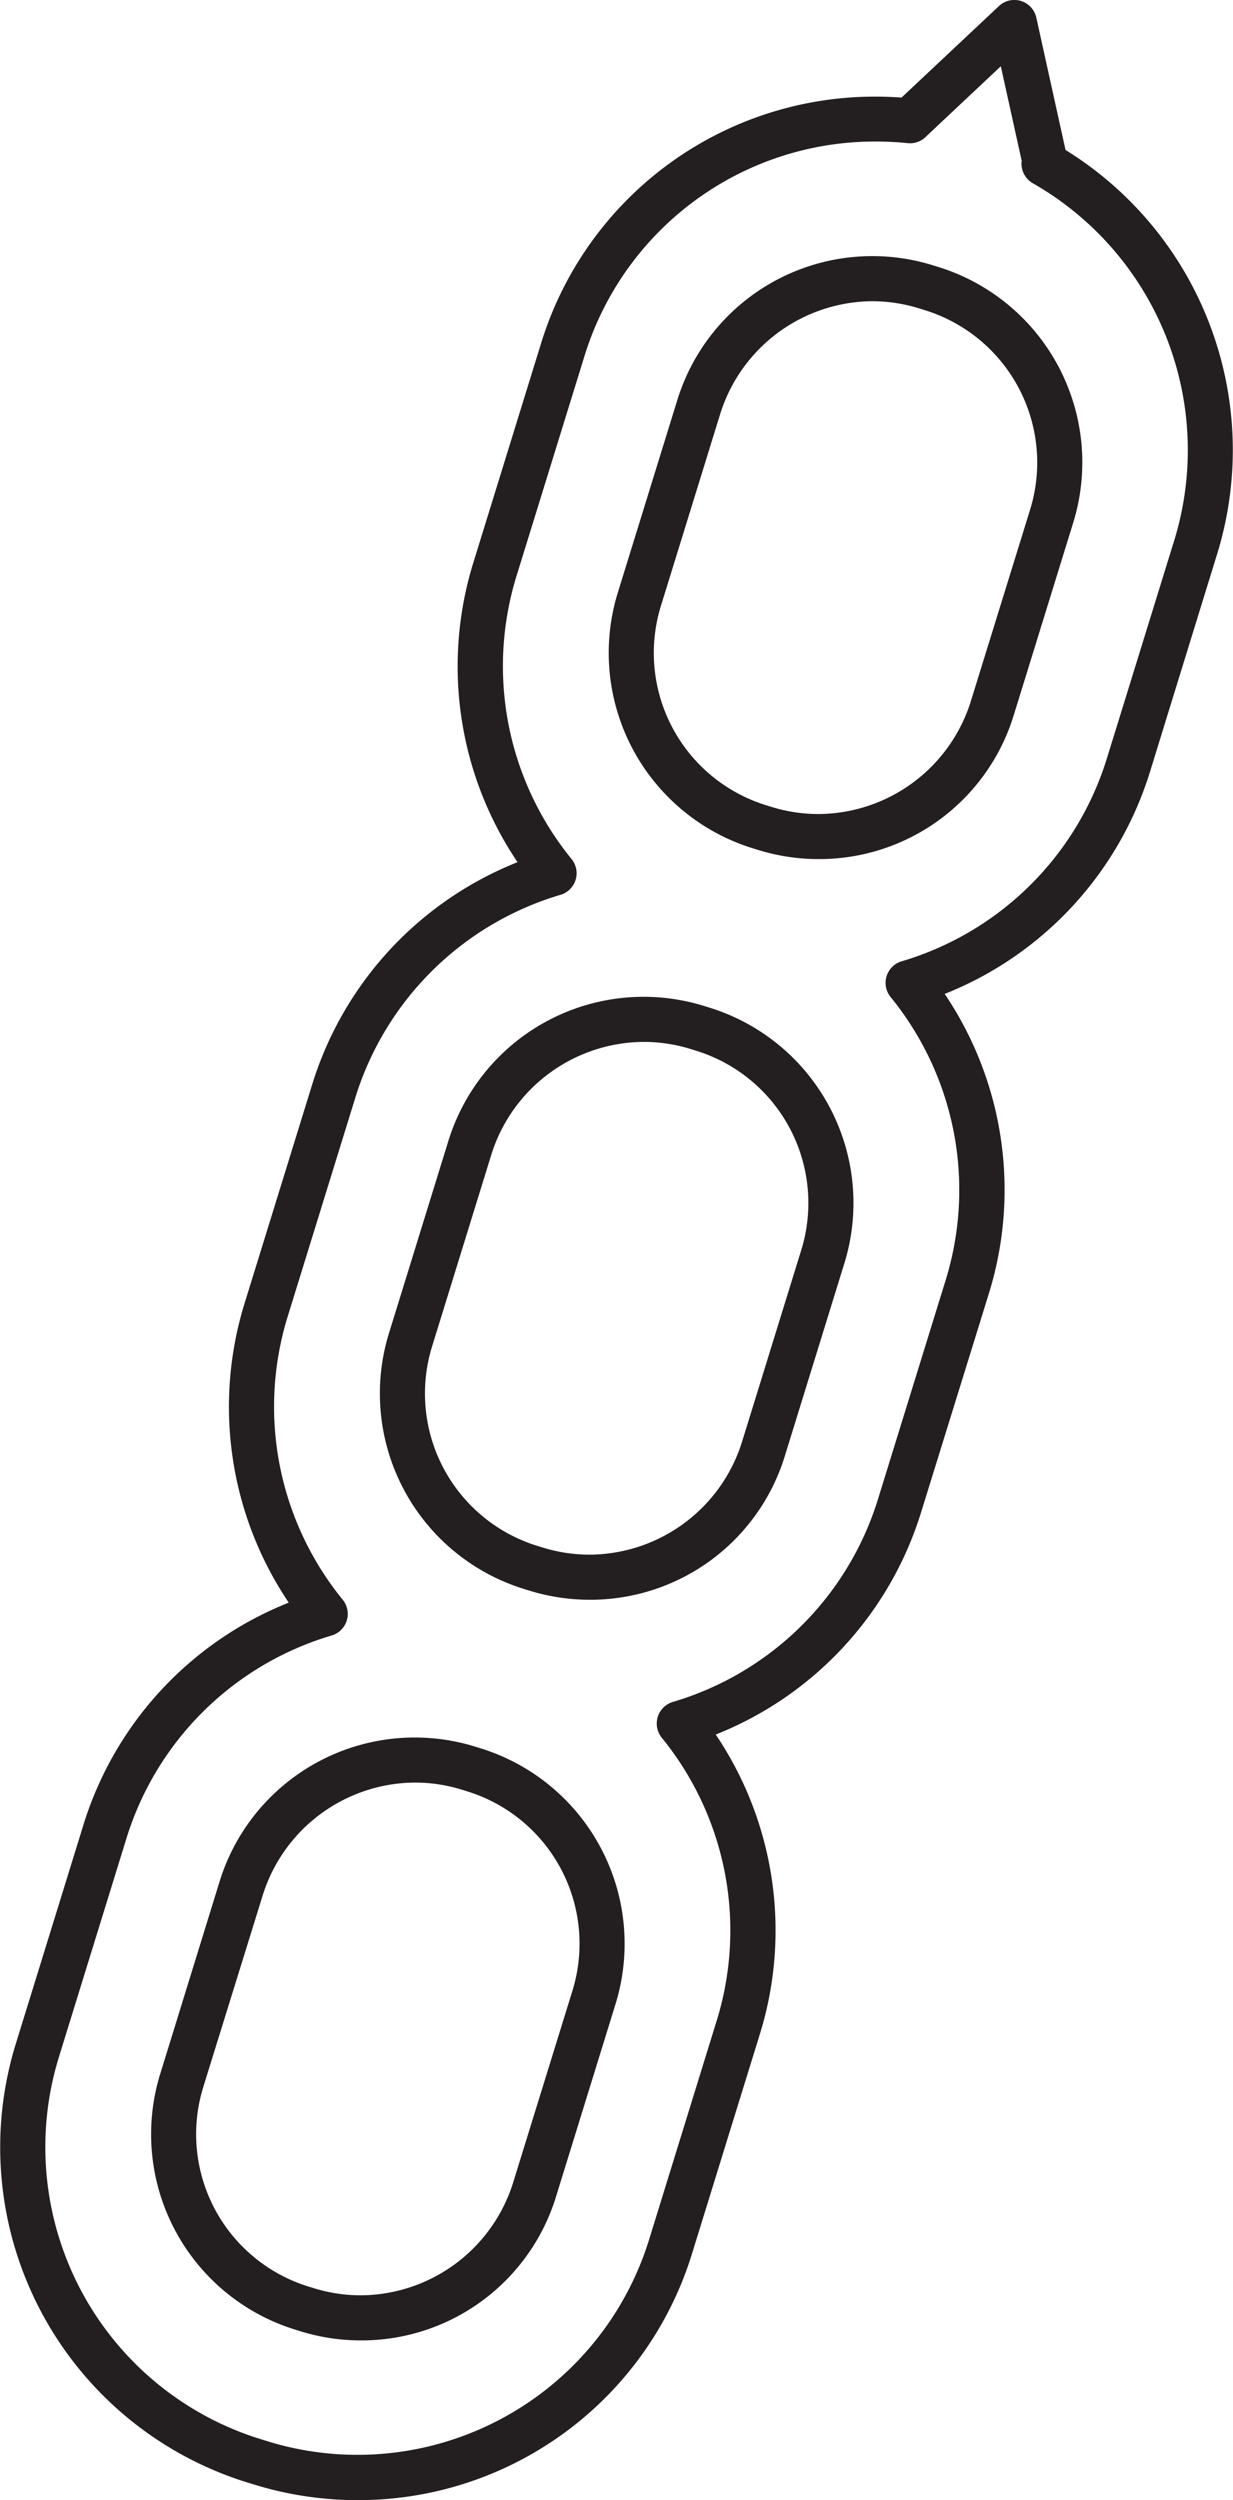 <svg xmlns="http://www.w3.org/2000/svg" viewBox="0 0 300.19 608.58"><defs><style>.cls-1{fill:#231f20;}</style></defs><g id="Layer_2" data-name="Layer 2"><g id="Capa_1" data-name="Capa 1"><path class="cls-1" d="M199.26,209.12a49.78,49.78,0,0,1-14.66-2.22l-1.36-.42a49.78,49.78,0,0,1-32.83-62.21l14.48-46.86A49.69,49.69,0,0,1,227.1,64.57l1.36.42A49.8,49.8,0,0,1,261.3,127.2l-14.48,46.86A49.53,49.53,0,0,1,199.26,209.12Zm13.18-135.8a39.09,39.09,0,0,0-37.06,27.33L160.9,147.51A38.81,38.81,0,0,0,186.49,196l1.36.42a38.55,38.55,0,0,0,11.41,1.73,39.08,39.08,0,0,0,37.06-27.32L250.81,124a38.83,38.83,0,0,0-25.59-48.48l-1.36-.42A38.63,38.63,0,0,0,212.44,73.32Z"/><path class="cls-1" d="M143.55,389.41a49.73,49.73,0,0,1-14.66-2.22l-1.36-.42a49.8,49.8,0,0,1-32.84-62.21l14.48-46.86a49.74,49.74,0,0,1,62.22-32.84l1.35.42a49.78,49.78,0,0,1,32.84,62.21L191.1,354.35A49.52,49.52,0,0,1,143.55,389.41Zm13.18-135.79a39.09,39.09,0,0,0-37.07,27.32L105.18,327.8a38.81,38.81,0,0,0,25.59,48.48l1.36.42a38.62,38.62,0,0,0,11.42,1.73,39.08,39.08,0,0,0,37.06-27.32l14.48-46.86a38.81,38.81,0,0,0-25.59-48.48l-1.36-.42A38.6,38.6,0,0,0,156.73,253.62Z"/><path class="cls-1" d="M87.83,569.7a49.78,49.78,0,0,1-14.66-2.22l-1.35-.42A49.78,49.78,0,0,1,39,504.85L53.46,458a49.73,49.73,0,0,1,62.21-32.84l1.36.42a49.8,49.8,0,0,1,32.84,62.21l-14.48,46.86A49.53,49.53,0,0,1,87.83,569.7ZM101,433.91A39.08,39.08,0,0,0,64,461.23L49.47,508.09a38.81,38.81,0,0,0,25.59,48.48l1.36.42a38.55,38.55,0,0,0,11.41,1.73,39.08,39.08,0,0,0,37.06-27.32l14.49-46.86a38.81,38.81,0,0,0-25.59-48.48l-1.36-.42A38.62,38.62,0,0,0,101,433.91Z"/><path class="cls-1" d="M87,608.58h0a85.41,85.41,0,0,1-25.24-3.83l-1.54-.47A85.4,85.4,0,0,1,3.85,497.49L20.3,444.24a85.25,85.25,0,0,1,50-54.13A85.29,85.29,0,0,1,59.56,317.2L76,264a85.29,85.29,0,0,1,50-54.13,85.22,85.22,0,0,1-10.76-72.91l16.45-53.25a85,85,0,0,1,81.55-60.19c2.08,0,4.17.08,6.25.23L243.19,1.49a5.48,5.48,0,0,1,9.12,2.82l7.11,32.2a85.86,85.86,0,0,1,37,98.05L280,187.81a85.29,85.29,0,0,1-50,54.13,85.25,85.25,0,0,1,10.76,72.91L224.26,368.1a85.25,85.25,0,0,1-50,54.12A85.31,85.31,0,0,1,185,495.14l-16.46,53.25A85,85,0,0,1,87,608.58ZM213.28,34.45A74,74,0,0,0,142.23,86.9l-16.46,53.25a74.34,74.34,0,0,0,13.38,68.95,5.48,5.48,0,0,1-2.7,8.72,74.34,74.34,0,0,0-49.94,49.37L70.05,320.44a74.37,74.37,0,0,0,13.38,68.95,5.48,5.48,0,0,1-2.69,8.72,74.34,74.34,0,0,0-49.95,49.37L14.34,500.73a74.4,74.4,0,0,0,49.12,93l1.54.48a74.31,74.31,0,0,0,93.05-49.12l16.45-53.25A74.3,74.3,0,0,0,161.12,423a5.49,5.49,0,0,1,2.7-8.72,74.3,74.3,0,0,0,49.94-49.37l16.46-53.26a74.33,74.33,0,0,0-13.38-68.94,5.48,5.48,0,0,1,2.7-8.72,74.36,74.36,0,0,0,49.94-49.37l16.46-53.26a74.78,74.78,0,0,0-34.45-86.73,5.5,5.5,0,0,1-2.75-4.12,5.31,5.31,0,0,1,0-1.38l-5.08-23-18.09,17A5.48,5.48,0,0,1,221,34.85,75.67,75.67,0,0,0,213.28,34.45Z"/></g></g></svg>
